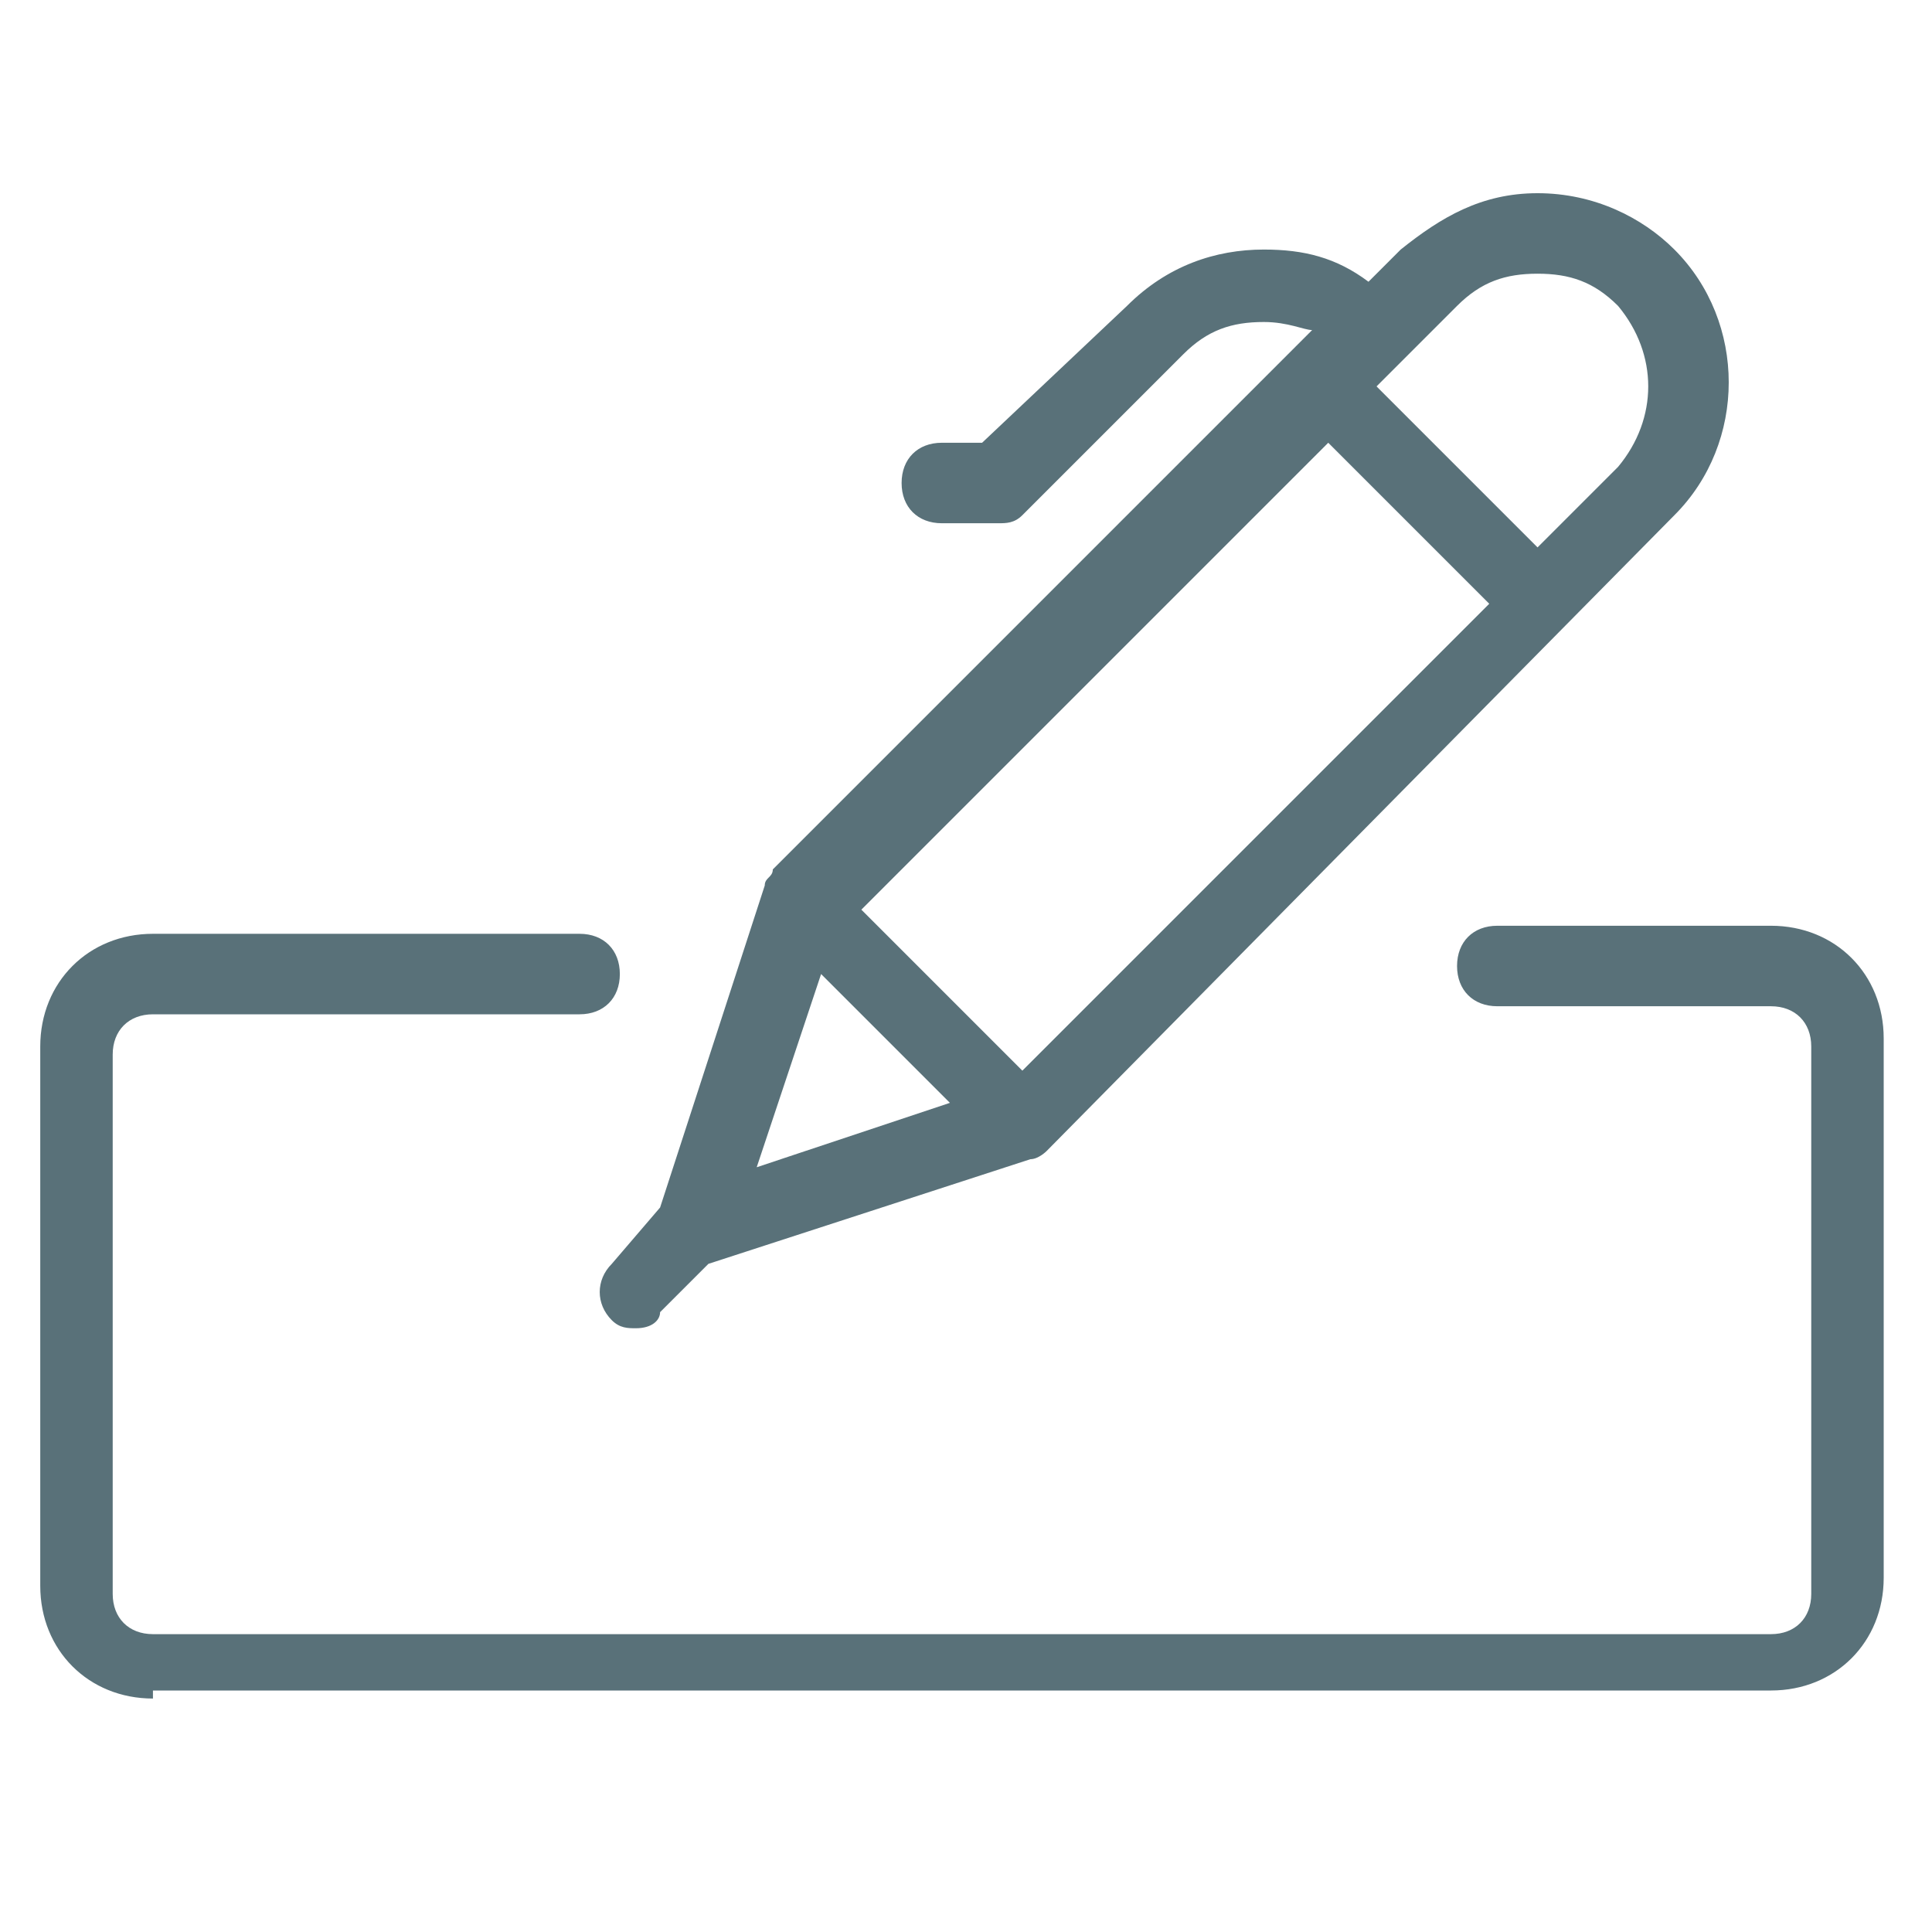 <?xml version="1.0" encoding="utf-8"?>
<!-- Generator: Adobe Illustrator 23.0.2, SVG Export Plug-In . SVG Version: 6.00 Build 0)  -->
<svg version="1.1" id="Layer_1" xmlns="http://www.w3.org/2000/svg" xmlns:xlink="http://www.w3.org/1999/xlink" x="0px" y="0px"
	 viewBox="0 0 24 24" style="enable-background:new 0 0 24 24;" xml:space="preserve">
<style type="text/css">
	.st0{fill:#1EC18B;}
	.st1{fill:#597179;}
	.st2{fill:#182022;}
</style>
<g>
	<path class="st1" d="M1.9,21.1c-0.8,0-1.4-0.6-1.4-1.4V13c0-0.8,0.6-1.4,1.4-1.4h5.3c0.3,0,0.5,0.2,0.5,0.5c0,0.3-0.2,0.5-0.5,0.5
		H1.9c-0.3,0-0.5,0.2-0.5,0.5v6.7c0,0.3,0.2,0.5,0.5,0.5H22c0.3,0,0.5-0.2,0.5-0.5V13c0-0.3-0.2-0.5-0.5-0.5h-3.4
		c-0.3,0-0.5-0.2-0.5-0.5c0-0.3,0.2-0.5,0.5-0.5H22c0.8,0,1.4,0.6,1.4,1.4v6.7c0,0.8-0.6,1.4-1.4,1.4H1.9z"/>
	<path class="st1" d="M7.9,16.5c-0.1,0-0.2,0-0.3-0.1c-0.2-0.2-0.2-0.5,0-0.7L8.2,15l1.3-4c0,0,0,0,0,0c0-0.1,0.1-0.1,0.1-0.2
		l6.4-6.4c0,0,0,0,0,0l0.3-0.3C16.2,4.1,16,4,15.7,4c-0.4,0-0.7,0.1-1,0.4l-2,2c-0.1,0.1-0.2,0.1-0.3,0.1h-0.7
		c-0.3,0-0.5-0.2-0.5-0.5c0-0.3,0.2-0.5,0.5-0.5h0.5L14,3.8c0.5-0.5,1.1-0.7,1.7-0.7c0.5,0,0.9,0.1,1.3,0.4l0.4-0.4
		c0.5-0.4,1-0.7,1.7-0.7c0.7,0,1.3,0.3,1.7,0.7c0.9,0.9,0.9,2.4,0,3.3L13,14.3c0,0-0.1,0.1-0.2,0.1c0,0,0,0,0,0l-4,1.3l-0.6,0.6
		C8.2,16.4,8.1,16.5,7.9,16.5z M9.4,14.5l2.4-0.8l-1.6-1.6L9.4,14.5z M12.7,13.3l5.8-5.8l-2-2l-5.8,5.8L12.7,13.3z M19.1,6.8l1-1
		c0.5-0.6,0.5-1.4,0-2c-0.3-0.3-0.6-0.4-1-0.4c-0.4,0-0.7,0.1-1,0.4l-1,1L19.1,6.8z"/>
</g>
</svg>
